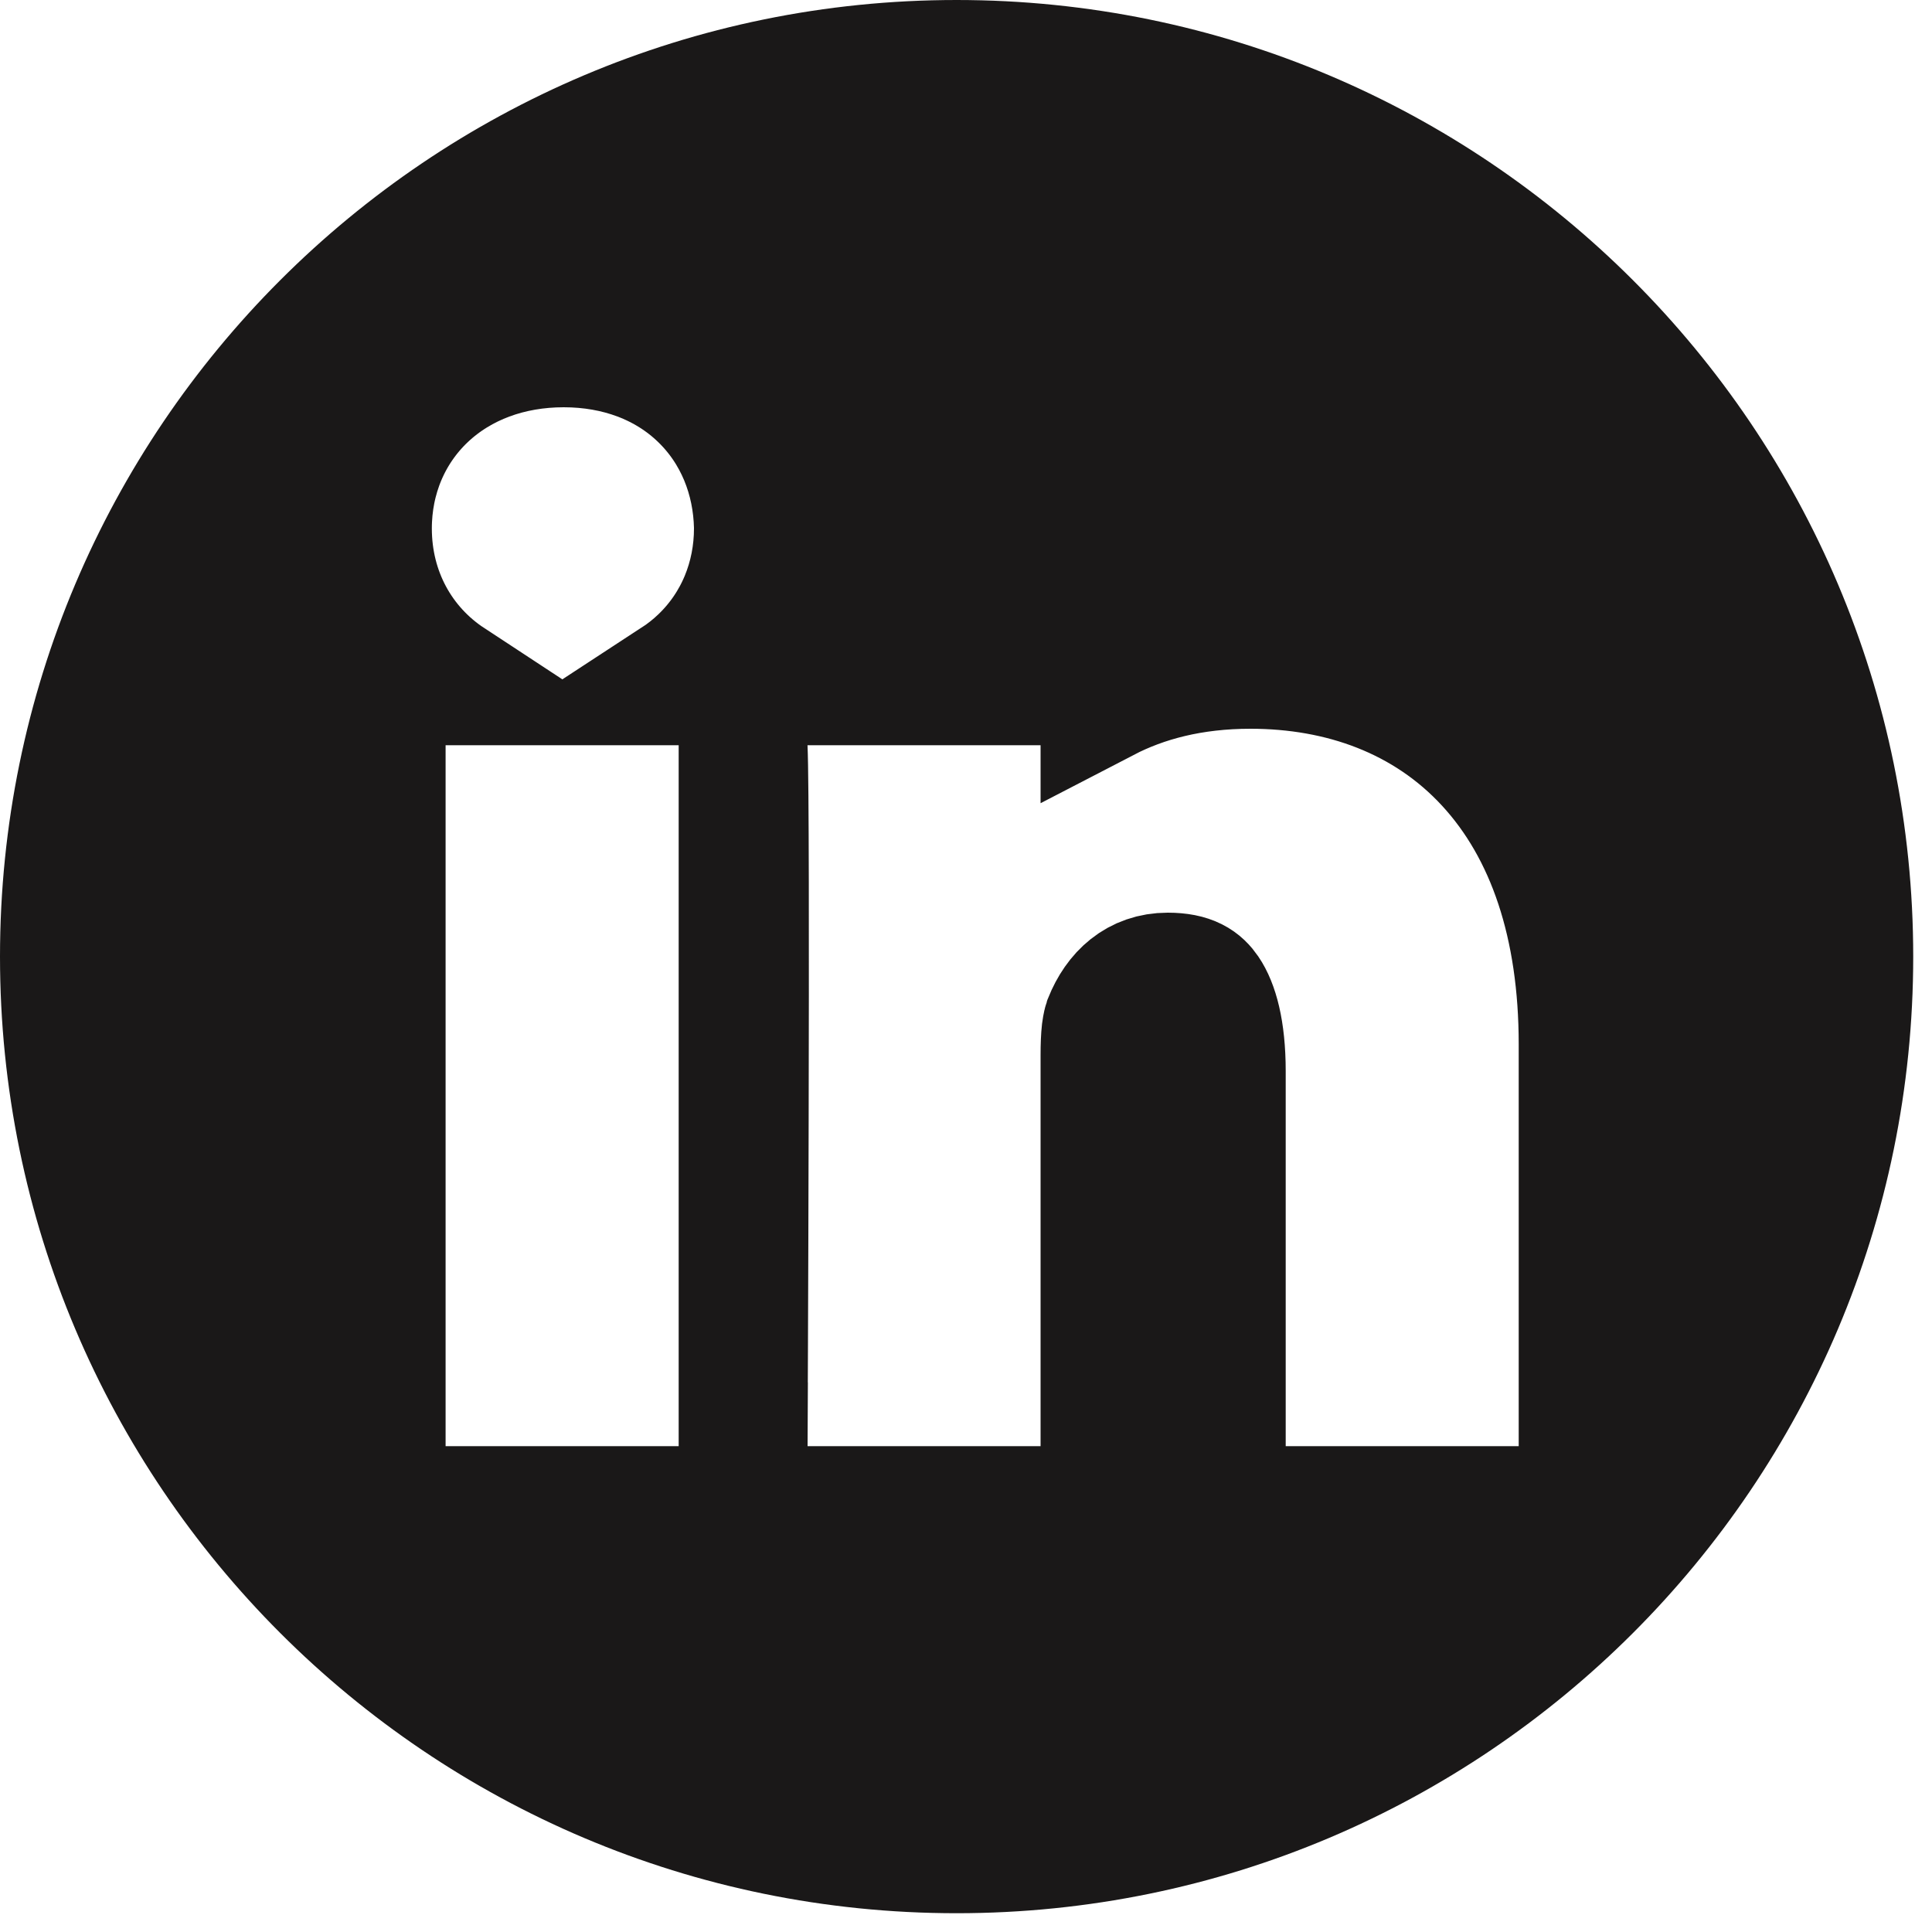 <?xml version="1.0" encoding="utf-8"?>
<svg xmlns="http://www.w3.org/2000/svg" fill="none" height="100%" overflow="visible" preserveAspectRatio="none" style="display: block;" viewBox="0 0 25 25" width="100%">
<path d="M8.781 19.538H9.607V18.713V9.643V9.276L9.625 9.681C9.644 10.08 9.644 12.316 9.639 14.495C9.637 15.575 9.633 16.628 9.63 17.412L9.626 18.354L9.625 18.616L9.625 18.685L9.625 18.703L9.625 18.707L9.625 18.708L9.625 18.709L10.45 18.713L9.625 18.709L9.621 19.538H10.45H13.464H14.29V18.713V13.648C14.29 13.529 14.294 13.429 14.303 13.347C14.308 13.308 14.314 13.277 14.319 13.255C14.323 13.237 14.326 13.228 14.327 13.226L14.327 13.226L14.329 13.22C14.468 12.874 14.725 12.635 15.11 12.635C15.412 12.635 15.525 12.731 15.601 12.842C15.713 13.006 15.812 13.326 15.812 13.861V18.713V19.538H16.637H19.652H20.477V18.713V13.512C20.477 11.977 20.066 10.734 19.267 9.867C18.462 8.994 17.357 8.605 16.181 8.605C15.421 8.605 14.799 8.772 14.29 9.036V8.818H13.464H10.45H9.607H9.585H8.781H8.745C8.869 8.737 8.985 8.646 9.092 8.543C9.558 8.096 9.805 7.485 9.805 6.838V6.829L9.805 6.819C9.791 6.179 9.552 5.574 9.09 5.127C8.627 4.679 7.996 4.445 7.294 4.445C6.595 4.445 5.958 4.677 5.488 5.12C5.018 5.564 4.763 6.177 4.763 6.838C4.763 7.672 5.165 8.391 5.815 8.818H5.767H4.941V9.643V18.713V19.538H5.767H8.781ZM0.825 12.378C0.825 5.999 5.999 0.825 12.378 0.825C18.758 0.825 23.932 5.999 23.932 12.378C23.932 18.758 18.758 23.932 12.378 23.932C5.999 23.932 0.825 18.758 0.825 12.378Z" fill="#1A1818" id="Vector" stroke="#1A1818" stroke-width="1.65"/>
</svg>